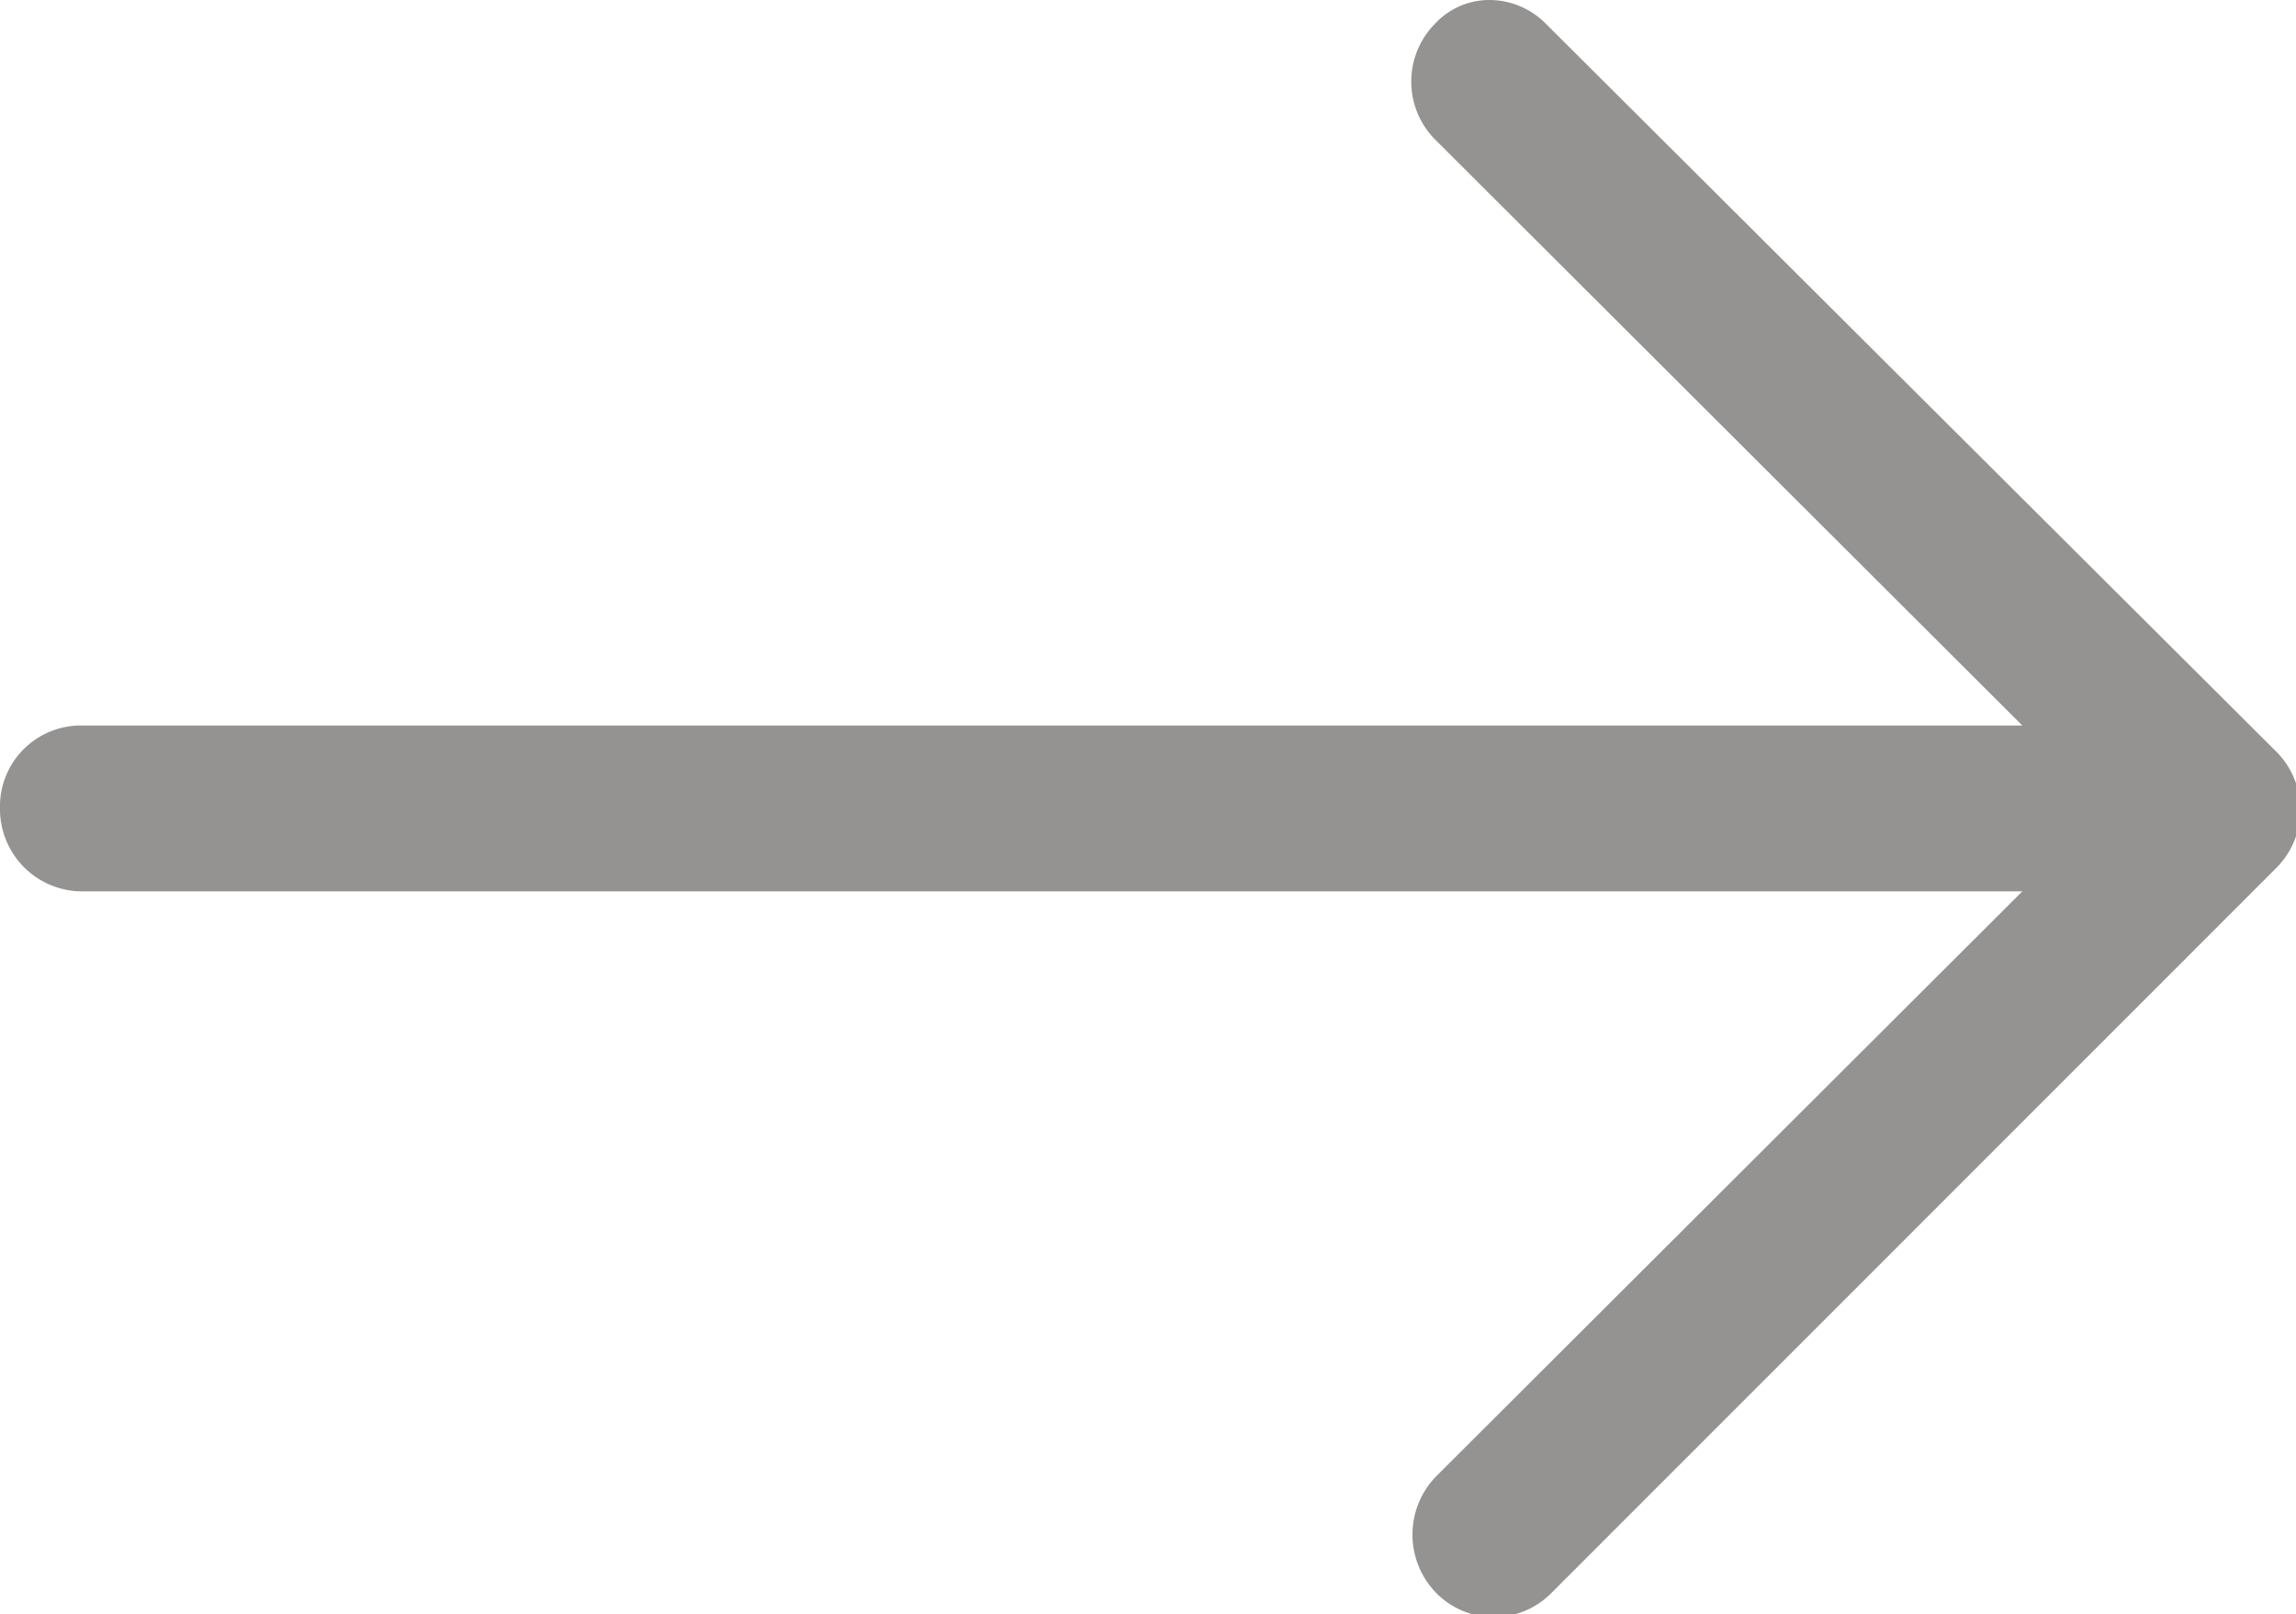 <svg xmlns="http://www.w3.org/2000/svg" width="17.03" height="11.97" viewBox="0 0 17.03 11.97"><defs><style>.a{fill:#949392;fill-rule:evenodd;}</style></defs><title>trav_6_r_tab1_item_r_div_r_img</title><path class="a" d="M11.47.18A.59.59,0,0,0,11.05,0h0a.55.55,0,0,0-.41.18.61.61,0,0,0,0,.85L15,5.38H.6A.6.6,0,0,0,0,6a.61.61,0,0,0,.6.61H15l-4.35,4.34a.62.62,0,0,0,0,.86.6.6,0,0,0,.86,0l5.38-5.38a.61.61,0,0,0,0-.85Z"/></svg>